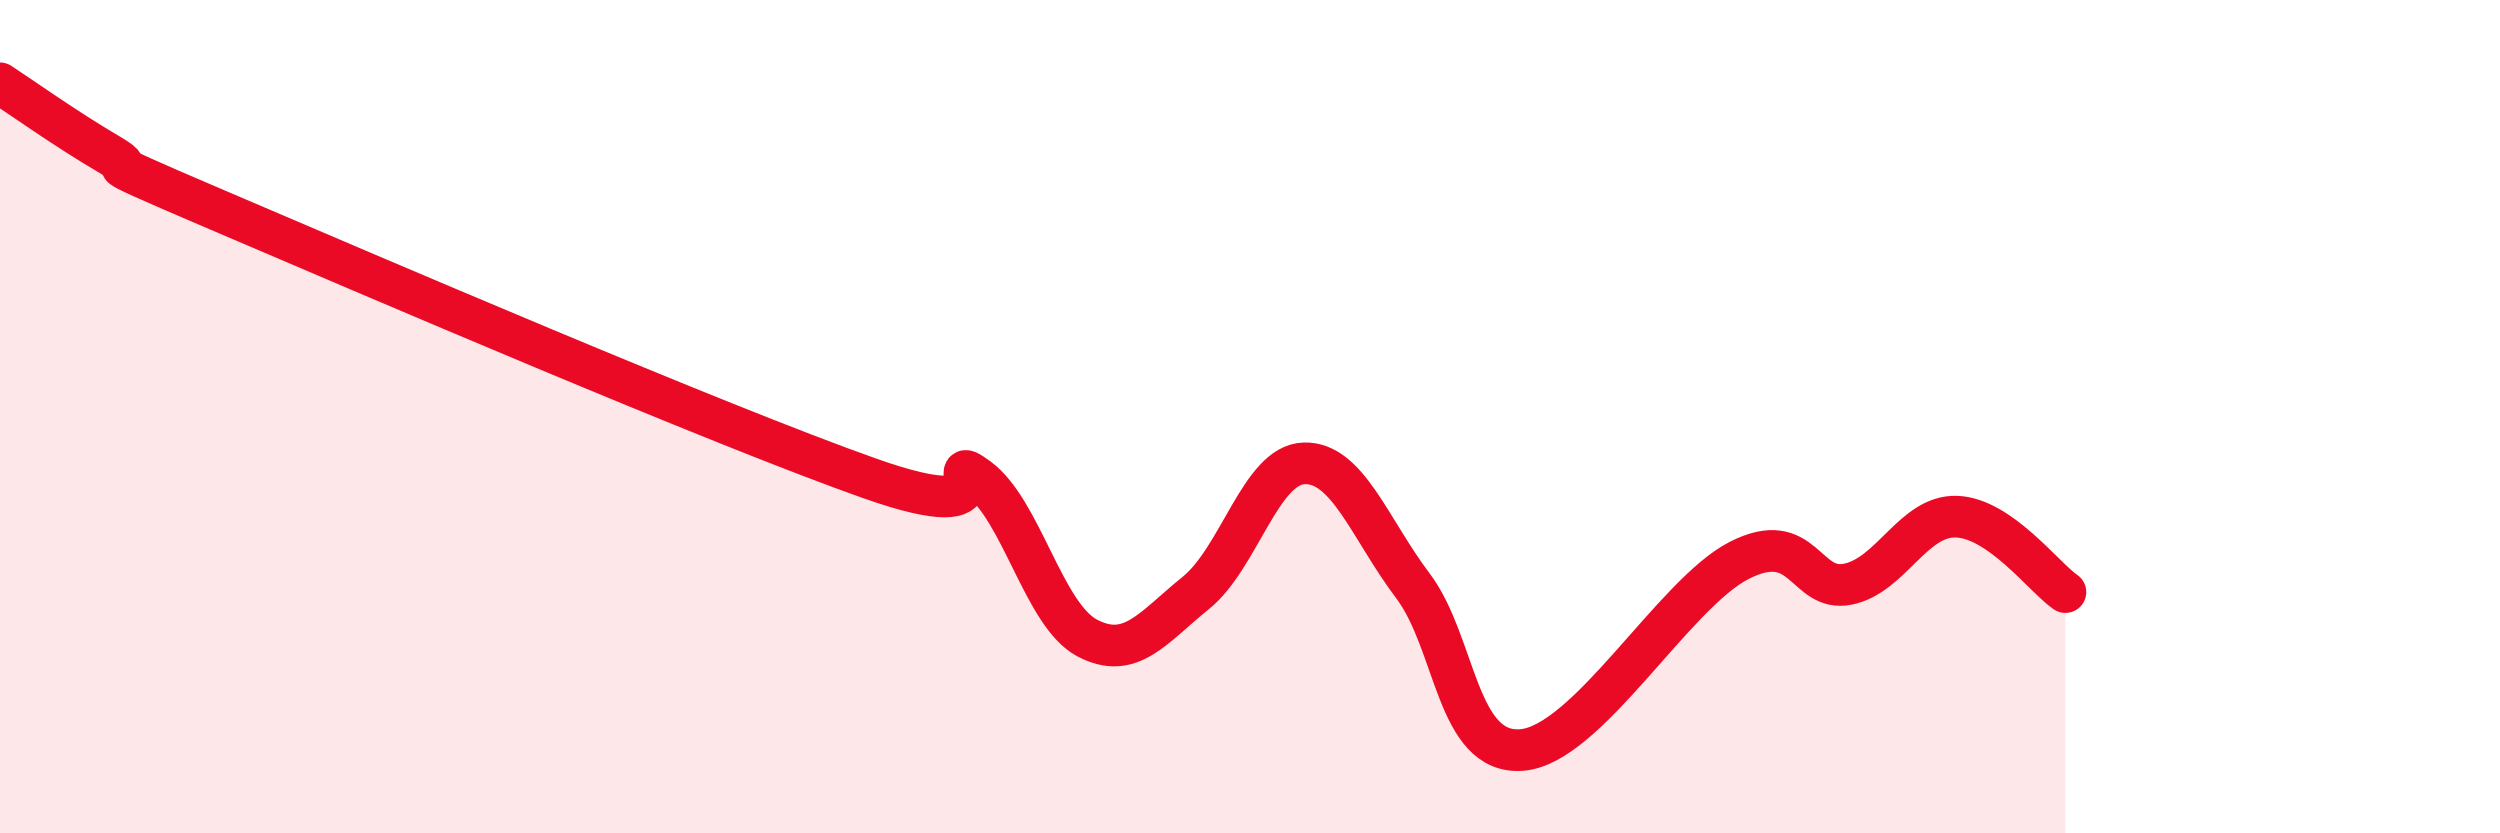 
    <svg width="60" height="20" viewBox="0 0 60 20" xmlns="http://www.w3.org/2000/svg">
      <path
        d="M 0,2 C 0.52,2.34 1.57,3.09 2.61,3.7 C 3.65,4.31 1.57,3.48 5.22,5.04 C 8.87,6.6 17.22,10.19 20.87,11.48 C 24.52,12.77 22.44,10.71 23.48,11.48 C 24.52,12.25 25.05,14.76 26.09,15.31 C 27.13,15.86 27.66,15.07 28.7,14.23 C 29.74,13.39 30.26,11.15 31.3,11.12 C 32.34,11.09 32.87,12.68 33.91,14.06 C 34.95,15.44 34.95,18.12 36.52,18 C 38.09,17.88 40.17,14.25 41.74,13.45 C 43.31,12.65 43.31,14.23 44.35,14.02 C 45.39,13.81 45.92,12.36 46.96,12.4 C 48,12.44 49.05,13.85 49.57,14.21L49.57 20L0 20Z"
        fill="#EB0A25"
        opacity="0.1"
        stroke-linecap="round"
        stroke-linejoin="round"
      />
      <path
        d="M 0,2 C 0.52,2.34 1.57,3.09 2.61,3.7 C 3.65,4.31 1.57,3.48 5.22,5.04 C 8.87,6.6 17.22,10.19 20.87,11.48 C 24.52,12.77 22.44,10.71 23.48,11.48 C 24.52,12.25 25.05,14.76 26.09,15.31 C 27.13,15.86 27.66,15.07 28.7,14.23 C 29.74,13.39 30.26,11.15 31.3,11.12 C 32.34,11.09 32.87,12.68 33.91,14.06 C 34.95,15.44 34.95,18.12 36.52,18 C 38.09,17.88 40.17,14.25 41.74,13.45 C 43.31,12.65 43.31,14.23 44.35,14.02 C 45.39,13.81 45.92,12.36 46.96,12.4 C 48,12.44 49.05,13.85 49.57,14.21"
        stroke="#EB0A25"
        stroke-width="1"
        fill="none"
        stroke-linecap="round"
        stroke-linejoin="round"
      />
    </svg>
  